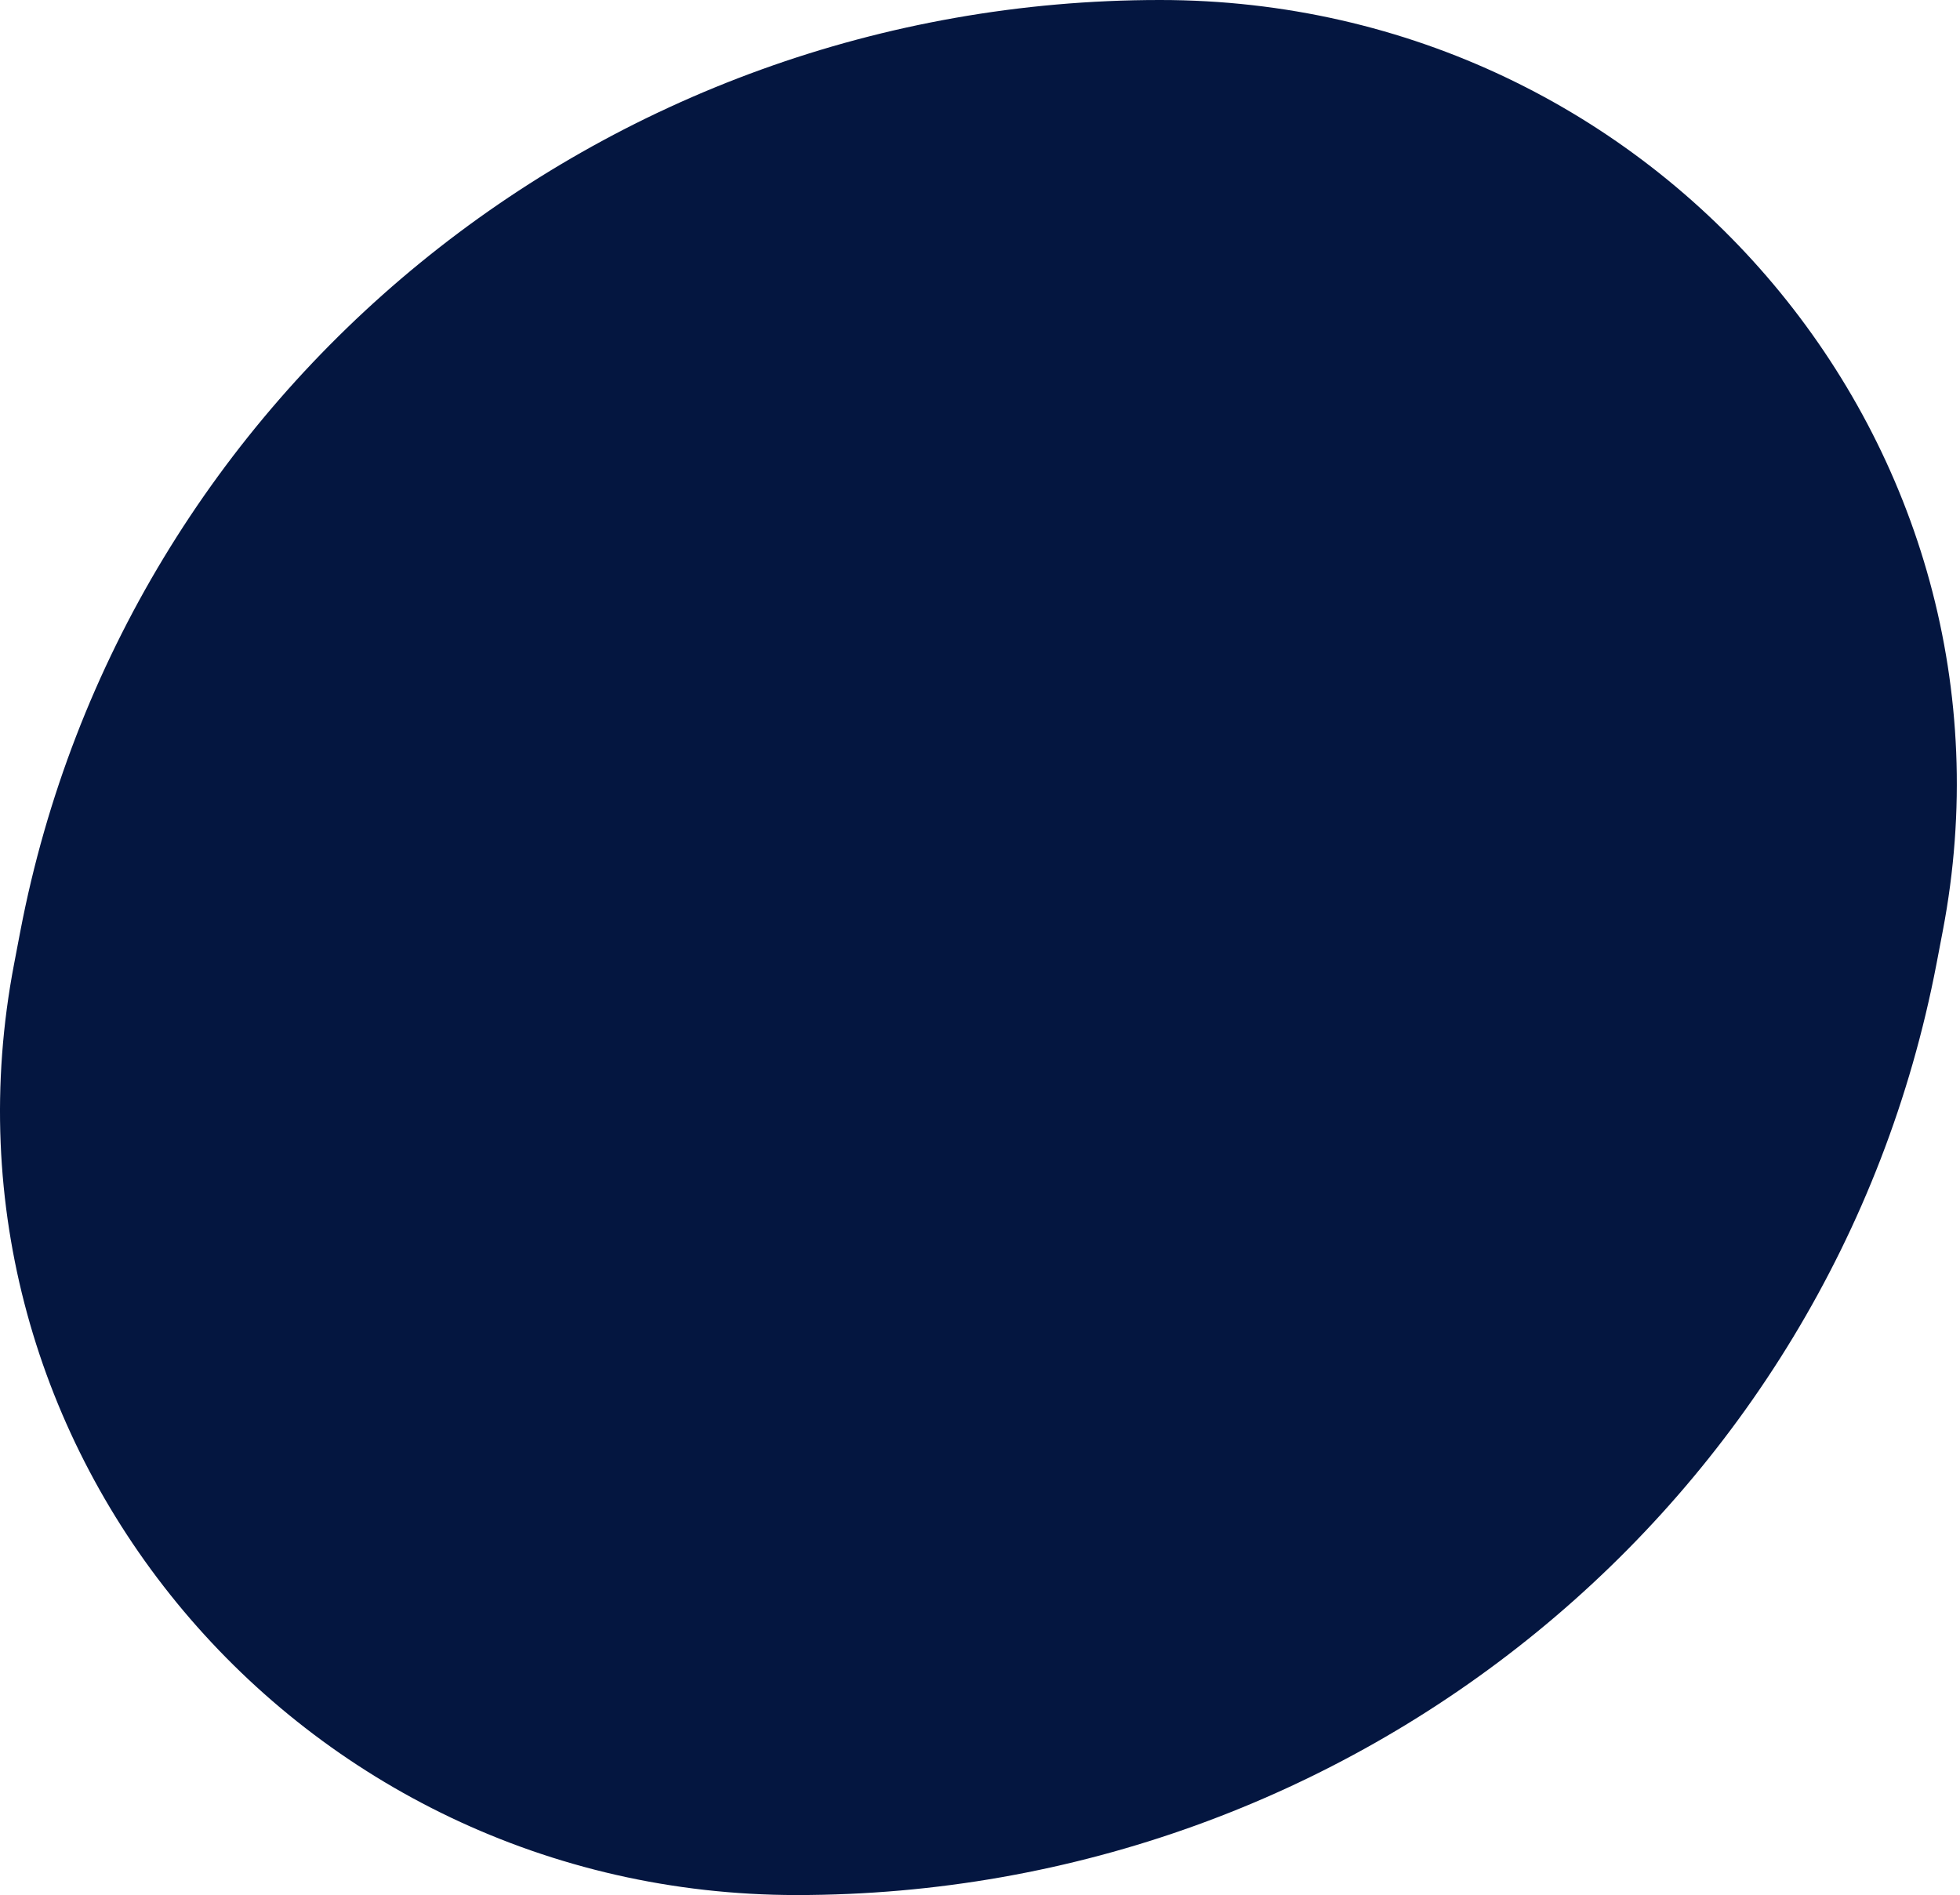 <?xml version="1.0" encoding="utf-8"?>
<svg xmlns="http://www.w3.org/2000/svg" fill="none" height="100%" overflow="visible" preserveAspectRatio="none" style="display: block;" viewBox="0 0 423 409" width="100%">
<path d="M417.923 208.03C395.583 324.567 292.289 408.966 171.964 408.966C64.217 408.966 -16.95 312.414 3.039 208.03L3.716 204.483L4.393 200.936C26.733 84.399 130.027 0 250.352 0C358.099 0 439.266 96.552 419.277 200.936L417.923 208.03Z" fill="#041640" id="Vector"/>
</svg>